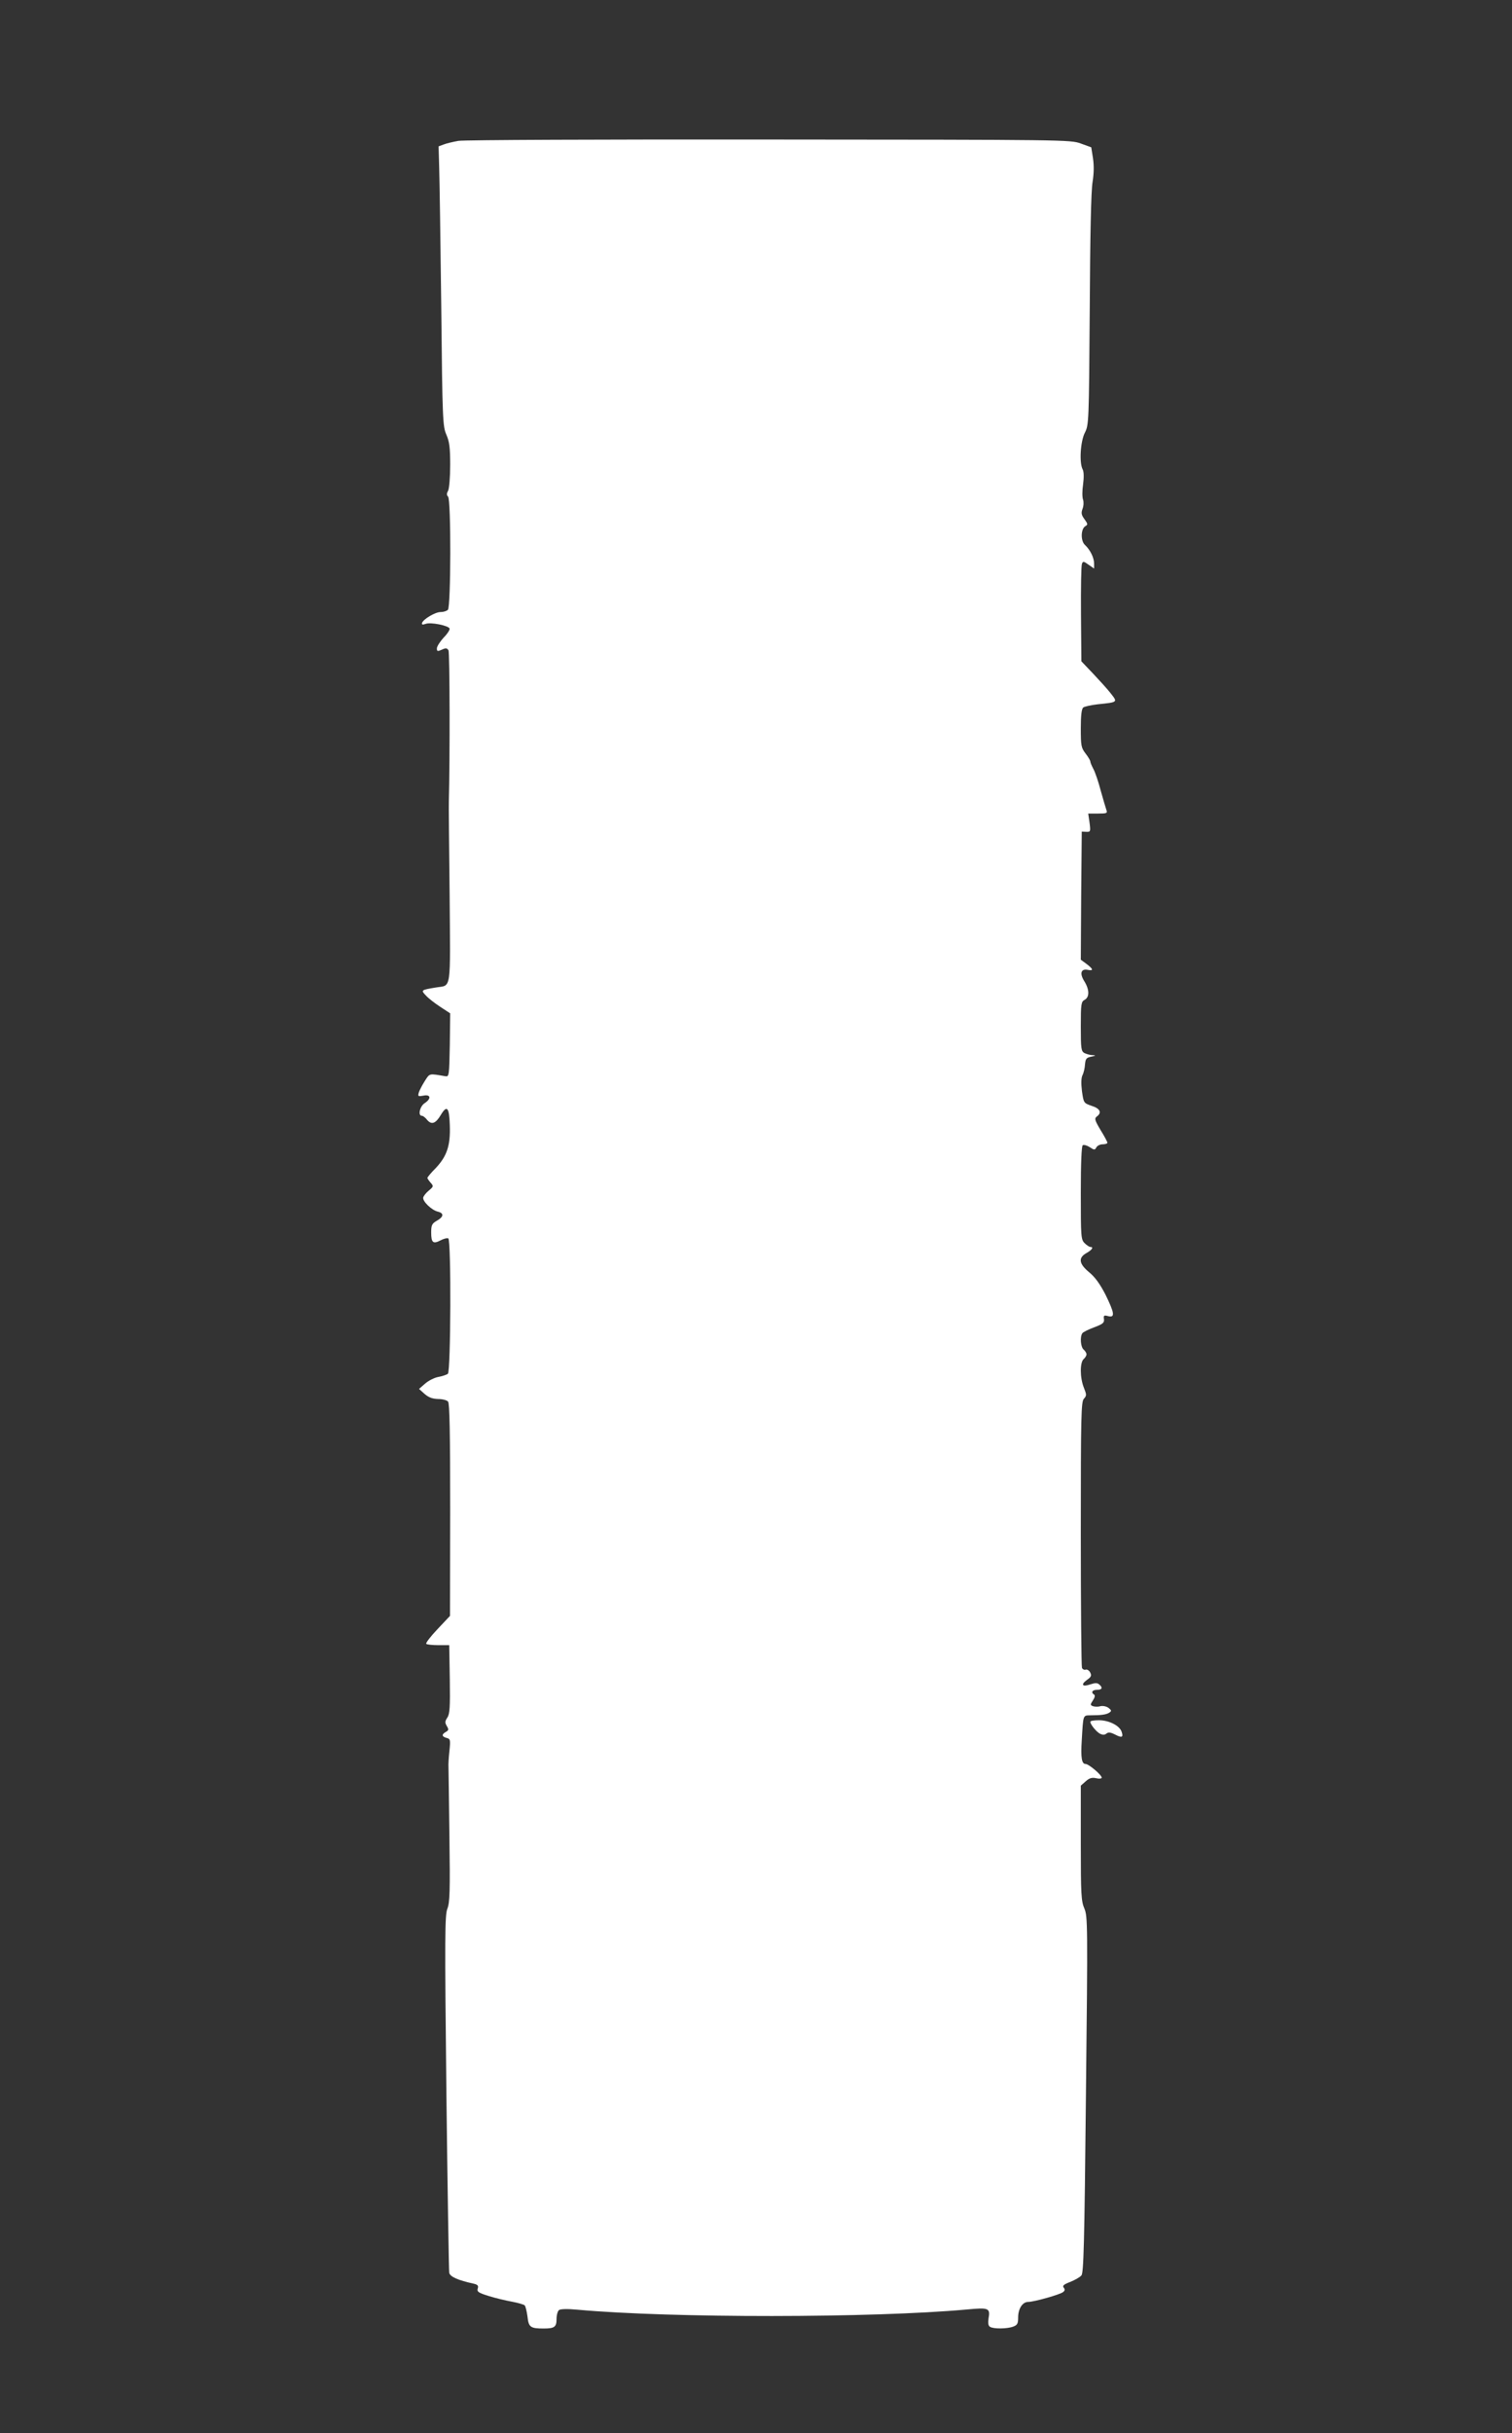 <?xml version="1.0" standalone="no"?>
<!DOCTYPE svg PUBLIC "-//W3C//DTD SVG 20010904//EN"
 "http://www.w3.org/TR/2001/REC-SVG-20010904/DTD/svg10.dtd">
<svg version="1.0" xmlns="http://www.w3.org/2000/svg"
 width="796pt" height="1280pt" viewBox="0 0 796 1280"
 preserveAspectRatio="xMidYMid meet">
<rect x="0" y="0" width="796" height="1280" fill="#333333" stroke="none"/>
<g transform="translate(0,1280) scale(0.1,-0.1)"
fill="#ffffff" stroke="none">
<path d="M2414 12059 c-28 -5 -63 -13 -78 -19 l-27 -10 3 -107 c2 -60 7 -391
11 -736 6 -600 8 -630 27 -674 16 -37 20 -67 20 -160 0 -64 -5 -123 -11 -135
-8 -14 -8 -23 0 -31 16 -16 15 -579 -1 -595 -7 -7 -24 -12 -39 -12 -28 0 -90
-37 -97 -57 -3 -9 3 -11 19 -5 26 10 121 -9 126 -25 2 -6 -12 -28 -32 -48 -19
-21 -35 -46 -35 -56 0 -16 3 -17 26 -7 21 10 27 9 35 -3 7 -10 8 -576 2 -794
-1 -5 1 -222 4 -482 4 -530 11 -484 -72 -498 -79 -13 -80 -14 -53 -42 12 -14
47 -41 76 -60 l52 -34 -2 -167 c-3 -161 -4 -167 -23 -164 -88 15 -82 16 -108
-24 -14 -22 -28 -49 -32 -61 -6 -21 -4 -22 24 -17 39 8 43 -16 6 -40 -25 -17
-36 -66 -14 -66 6 0 19 -10 28 -22 23 -27 45 -19 72 27 32 53 44 40 47 -54 4
-107 -15 -163 -73 -225 -25 -25 -45 -49 -45 -53 0 -3 8 -15 17 -25 16 -18 16
-20 -9 -41 -15 -12 -28 -29 -30 -37 -4 -20 44 -66 76 -74 34 -8 33 -27 -4 -48
-26 -15 -30 -23 -30 -62 0 -54 10 -62 50 -41 17 9 35 13 40 10 16 -10 13 -700
-2 -712 -7 -6 -30 -13 -51 -17 -21 -4 -52 -20 -69 -35 l-32 -28 29 -26 c22
-19 41 -26 71 -27 23 0 47 -6 53 -14 8 -10 11 -164 11 -570 l-1 -557 -66 -70
c-36 -38 -63 -73 -59 -77 4 -4 33 -7 64 -7 l57 0 3 -179 c2 -147 0 -183 -13
-202 -13 -20 -13 -27 -3 -44 11 -18 10 -23 -4 -31 -24 -13 -23 -25 3 -32 20
-5 21 -10 15 -69 -4 -35 -6 -72 -5 -83 0 -11 3 -175 5 -365 4 -292 2 -350 -11
-382 -13 -34 -14 -141 -5 -966 6 -510 13 -937 15 -949 5 -21 46 -39 128 -57
22 -5 27 -11 22 -26 -5 -16 3 -22 58 -39 35 -11 90 -24 123 -30 32 -6 62 -15
66 -19 5 -5 11 -31 15 -59 6 -56 15 -63 85 -63 57 0 68 8 68 50 0 21 6 42 13
47 7 6 45 7 97 2 497 -45 1551 -44 2049 1 118 11 125 8 115 -49 -3 -23 -1 -37
8 -42 18 -12 91 -11 122 1 22 8 26 16 26 48 0 46 23 82 53 82 31 0 169 39 184
52 10 8 10 14 3 23 -8 10 0 17 34 30 25 10 51 25 59 34 12 13 16 163 24 951
10 900 9 937 -8 979 -17 39 -19 74 -19 345 l0 302 26 23 c19 17 33 21 55 16
16 -4 29 -2 29 3 0 14 -68 72 -85 72 -20 0 -26 32 -20 125 8 136 6 130 45 131
60 0 84 4 100 14 13 9 12 12 -4 25 -11 8 -29 12 -43 9 -12 -4 -30 -3 -39 0
-15 6 -15 8 0 31 10 15 12 26 6 30 -18 11 -10 25 15 25 28 0 32 12 11 29 -9 8
-21 8 -45 0 -43 -15 -53 -2 -19 23 23 16 26 23 17 40 -6 11 -17 17 -24 14 -7
-2 -16 2 -19 10 -3 9 -6 327 -6 707 0 623 2 692 16 708 15 17 15 21 0 59 -21
52 -21 133 -1 150 8 7 15 18 15 25 0 7 -7 18 -15 25 -16 13 -20 67 -7 86 4 6
32 20 62 31 47 18 54 24 52 43 -3 20 0 22 22 16 37 -9 34 15 -14 113 -29 56
-54 91 -85 117 -55 45 -60 77 -15 102 30 17 39 32 20 32 -5 0 -19 9 -30 20
-19 19 -20 33 -20 264 0 159 4 247 10 251 6 4 23 -1 37 -10 24 -16 27 -16 35
-1 5 9 20 16 33 16 14 0 25 4 25 8 0 5 -16 35 -36 67 -31 52 -33 61 -20 71 28
20 18 42 -26 56 -43 15 -43 15 -52 78 -5 41 -4 70 3 84 6 11 12 37 13 56 3 30
7 36 33 41 24 5 26 7 7 8 -13 0 -32 6 -43 11 -17 10 -19 22 -19 140 0 119 2
130 20 140 26 14 26 53 -1 97 -26 41 -19 67 16 61 33 -7 32 3 -5 31 l-30 22 2
337 3 337 24 -1 c22 -1 23 1 17 48 l-7 48 52 0 c45 0 50 2 44 18 -3 9 -17 55
-30 102 -12 47 -30 99 -39 115 -9 17 -16 34 -16 39 0 5 -11 24 -25 42 -23 30
-25 41 -25 132 0 68 4 103 13 110 6 5 41 13 77 17 106 11 105 10 67 58 -17 22
-60 69 -93 104 l-61 64 -2 248 c-1 137 1 256 5 265 5 14 9 14 35 -5 l29 -20 0
26 c0 31 -21 73 -48 98 -24 22 -22 85 2 99 14 8 13 12 -5 37 -16 22 -18 32
-10 54 6 15 7 36 3 48 -5 12 -5 48 0 81 5 37 4 67 -2 78 -19 35 -12 147 11
193 21 41 22 52 26 647 2 390 7 629 15 673 7 45 8 86 2 125 l-9 57 -55 20
c-54 20 -82 20 -1640 21 -872 1 -1608 -2 -1636 -7z"/>
<path d="M5740 3742 c0 -14 31 -52 51 -63 15 -7 24 -7 34 1 10 8 21 7 45 -5
36 -19 45 -15 35 14 -10 32 -66 61 -119 61 -25 0 -46 -3 -46 -8z"/>
</g>
</svg>
